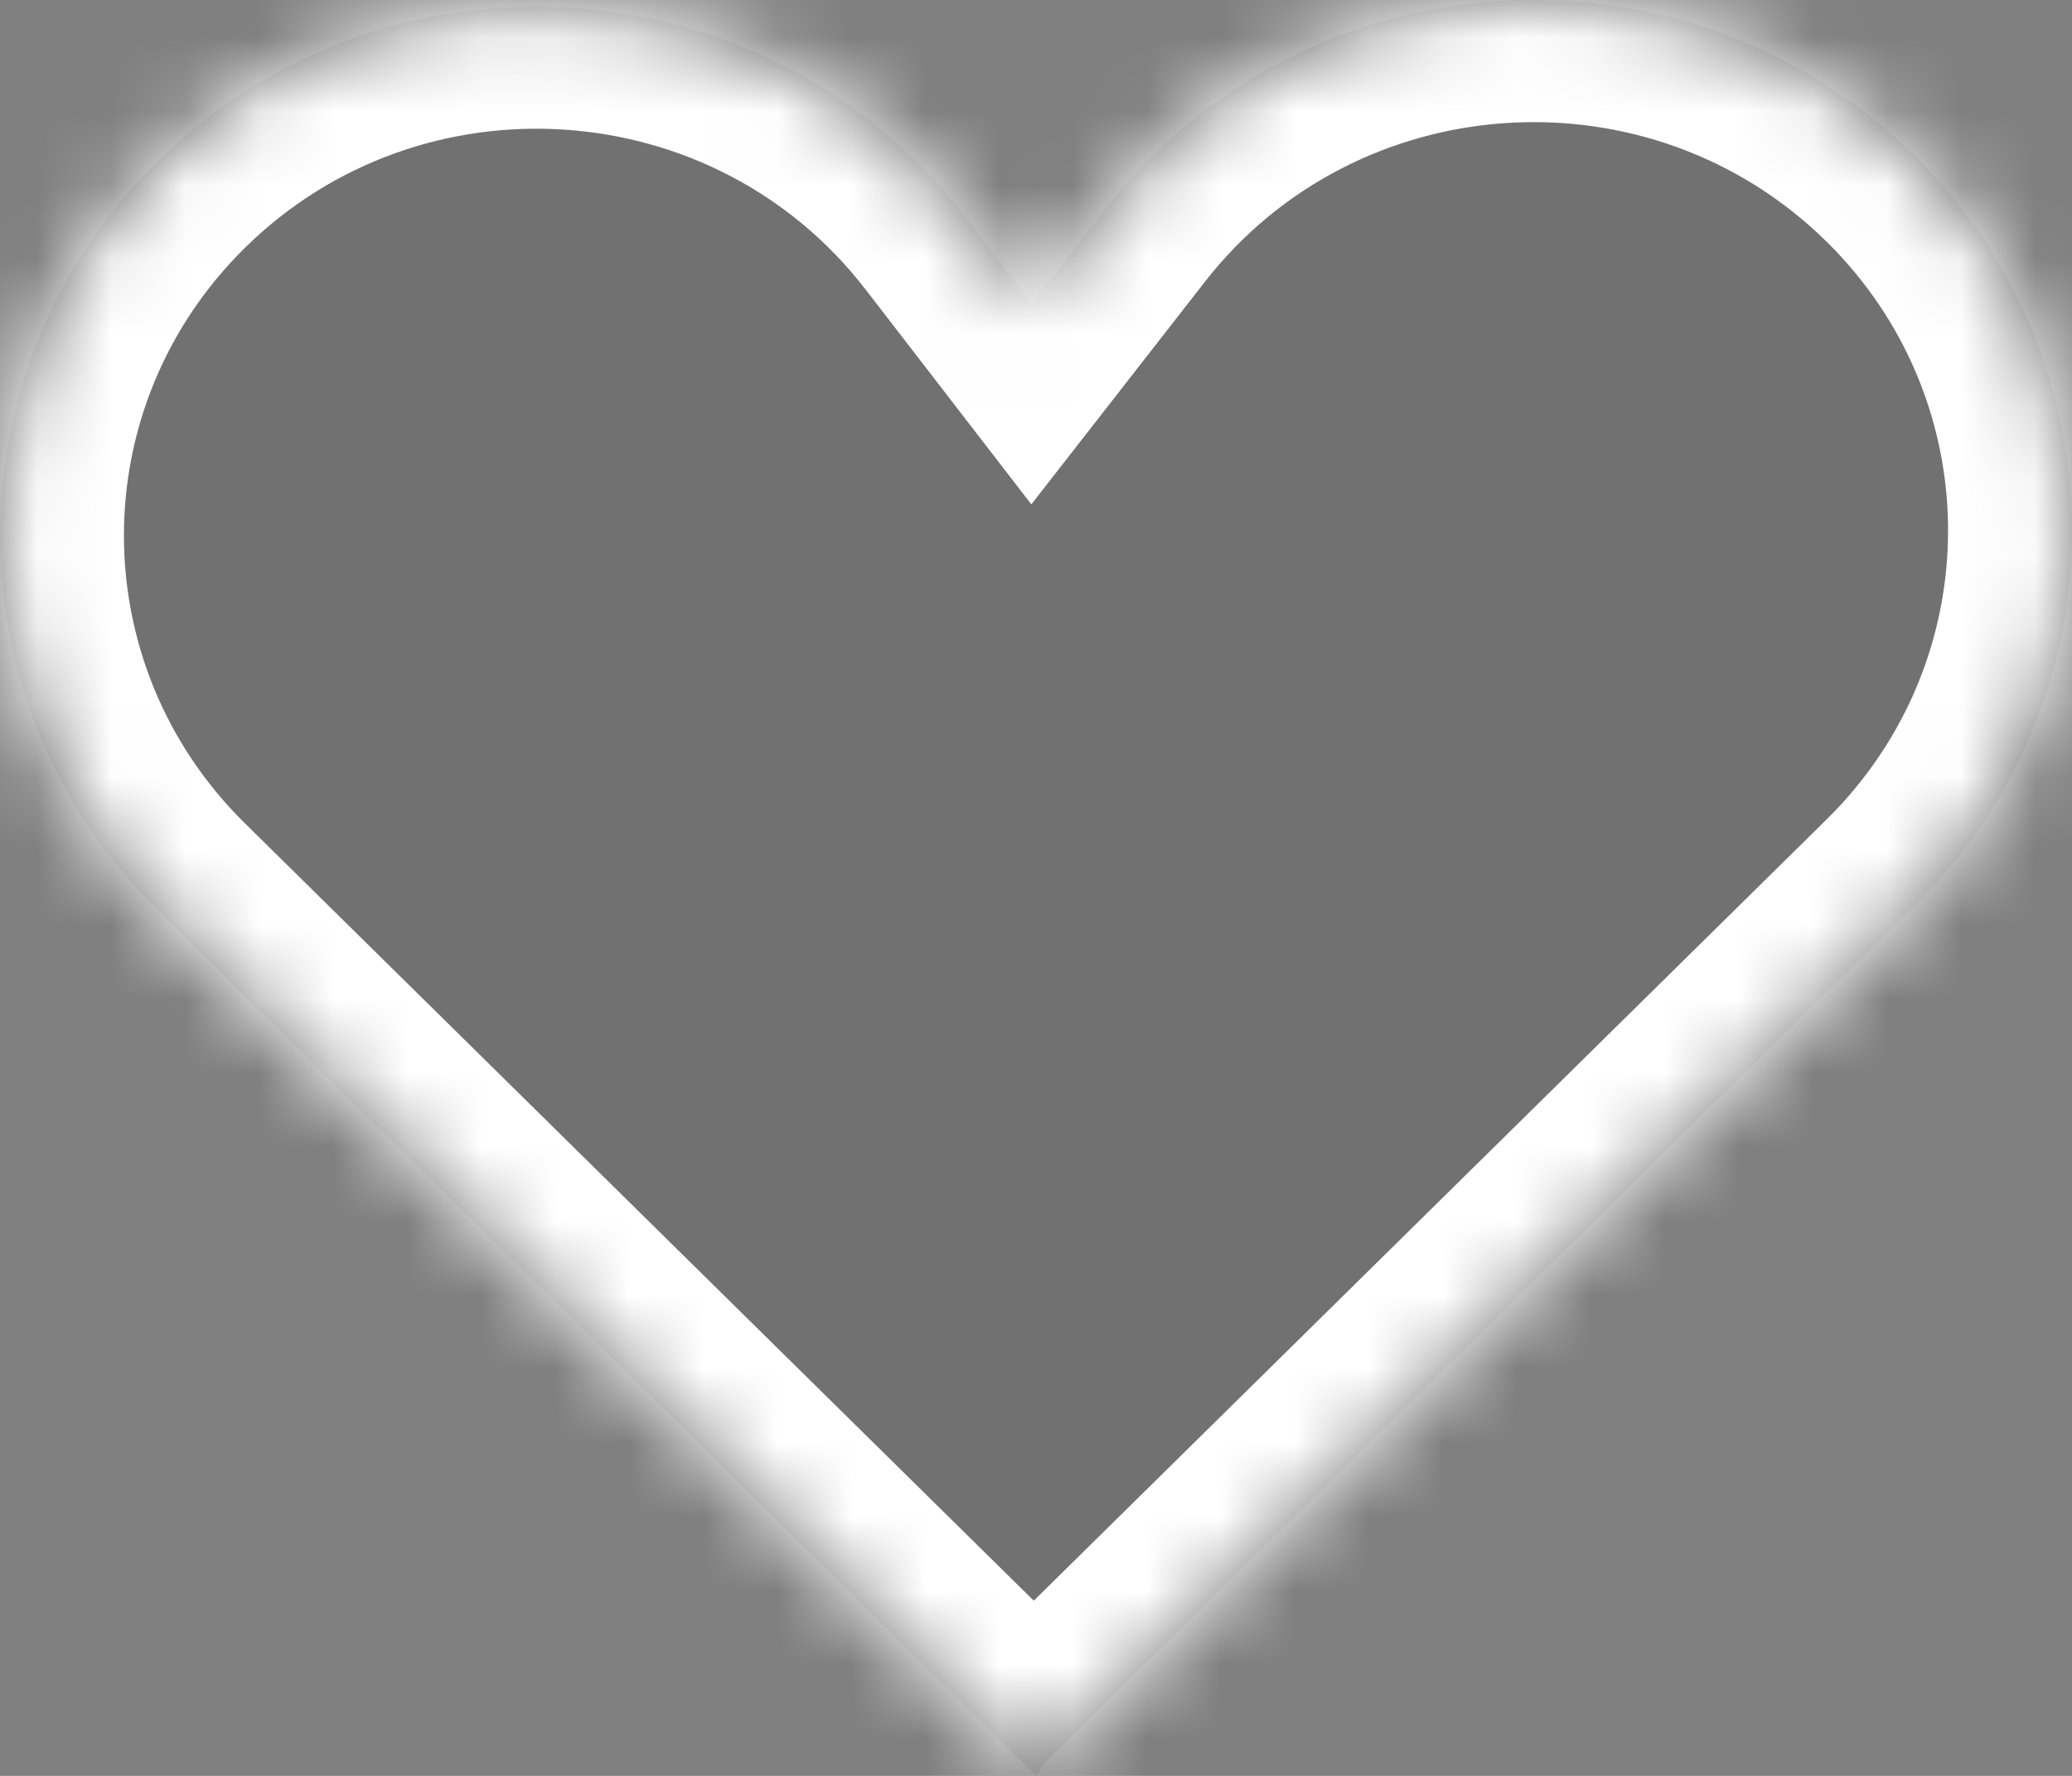 <svg width="28" height="24" viewBox="0 0 28 24" fill="none" xmlns="http://www.w3.org/2000/svg">
<rect x="0" y="0" width="28" height="24" fill="#808080" stroke="none"/>
<path fill-rule="evenodd" clip-rule="evenodd" d="M25.869 2.1C22.763 -0.961 17.634 -0.632 14.957 2.801L13.944 4.098L13.03 2.912C10.37 -0.537 5.233 -0.88 2.125 2.183C-0.708 4.975 -0.708 9.501 2.125 12.293L14.004 24L14.101 23.837L25.869 12.24C28.71 9.44 28.71 4.9 25.869 2.1Z" fill="black" fill-opacity="0.12"/>
<mask id="mask0_3746_6636" style="mask-type:luminance" maskUnits="userSpaceOnUse" x="0" y="0" width="28" height="24">
<path fill-rule="evenodd" clip-rule="evenodd" d="M25.869 2.1C22.763 -0.961 17.634 -0.632 14.957 2.801L13.944 4.098L13.03 2.912C10.37 -0.537 5.233 -0.88 2.125 2.183C-0.708 4.975 -0.708 9.501 2.125 12.293L14.004 24L14.101 23.837L25.869 12.24C28.71 9.44 28.71 4.9 25.869 2.1Z" fill="white"/>
</mask>
<g mask="url(#mask0_3746_6636)">
<path d="M13.944 4.098L12.611 5.097L13.937 6.816L15.272 5.104L13.944 4.098ZM14.004 24L12.82 25.167L14.351 26.676L15.448 24.836L14.004 24ZM14.101 23.837L12.917 22.67L12.765 22.819L12.657 23.001L14.101 23.837ZM16.284 3.806C18.345 1.164 22.294 0.911 24.685 3.267L27.053 0.933C23.232 -2.833 16.922 -2.428 13.629 1.795L16.284 3.806ZM15.272 5.104L16.284 3.806L13.629 1.795L12.617 3.092L15.272 5.104ZM11.696 3.911L12.611 5.097L15.278 3.1L14.363 1.913L11.696 3.911ZM3.309 3.35C5.699 0.994 9.65 1.258 11.696 3.911L14.363 1.913C11.088 -2.332 4.766 -2.754 0.94 1.016L3.309 3.35ZM3.309 11.126C1.13 8.979 1.13 5.497 3.309 3.35L0.94 1.016C-2.547 4.452 -2.547 10.024 0.94 13.46L3.309 11.126ZM15.188 22.833L3.309 11.126L0.94 13.46L12.82 25.167L15.188 22.833ZM12.657 23.001L12.56 23.164L15.448 24.836L15.545 24.673L12.657 23.001ZM24.685 11.073L12.917 22.67L15.285 25.004L27.053 13.407L24.685 11.073ZM24.685 3.267C26.872 5.423 26.872 8.917 24.685 11.073L27.053 13.407C30.548 9.962 30.548 4.378 27.053 0.933L24.685 3.267Z" fill="white"/>
</g>
</svg>
